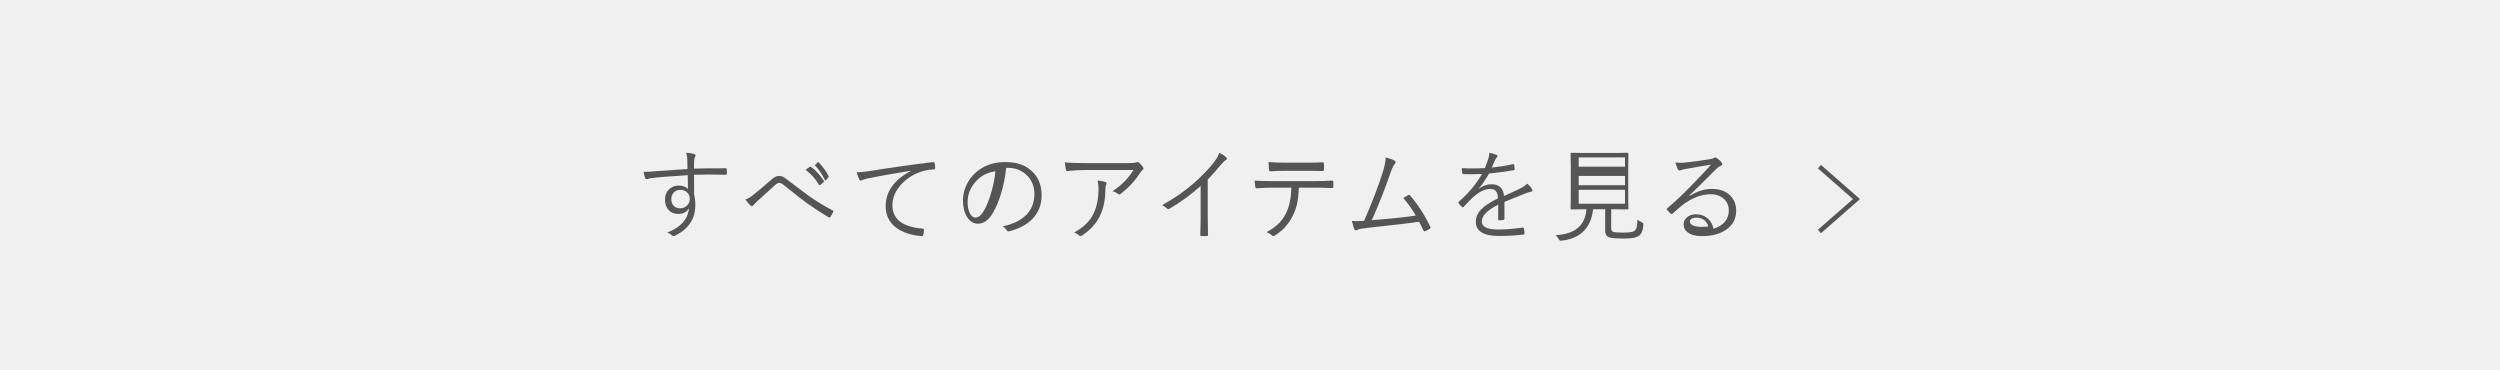 <?xml version="1.0" encoding="UTF-8"?><svg id="_レイヤー_2" xmlns="http://www.w3.org/2000/svg" viewBox="0 0 540 80"><defs><style>.cls-1{fill:#f0f0f0;}.cls-2{fill:#555;}.cls-3{fill:none;stroke:#555;stroke-miterlimit:10;}</style></defs><g id="footer"><g><rect class="cls-1" width="540" height="80"/><g><g><path class="cls-2" d="M148.49,36.51c0-.24-.01-.63-.02-1.16,0-.34-.01-.64-.02-.89-.02-.51-.09-.99-.21-1.47,.58,.04,1.12,.12,1.62,.25,.26,.07,.39,.18,.39,.32,0,.09-.05,.22-.15,.4-.08,.15-.13,.35-.15,.6-.04,.32-.05,.94-.05,1.86,1.59-.05,3.88-.07,6.87-.07,.15,0,.23,.08,.23,.25v.93c0,.15-.09,.22-.27,.22-1.33-.04-2.53-.06-3.6-.06s-2.18,.02-3.22,.06c0,1.86,0,3.28,.02,4.26,.17,.68,.26,1.44,.26,2.3,0,2.9-1.39,5.07-4.18,6.5-.22,.13-.38,.19-.49,.19-.13,0-.25-.06-.39-.17-.31-.28-.64-.49-.98-.61,2.9-1.12,4.45-2.87,4.67-5.25-.47,.83-1.26,1.24-2.35,1.24-.86,0-1.55-.29-2.08-.87-.5-.56-.75-1.29-.75-2.21,0-.97,.33-1.75,.98-2.33,.54-.48,1.2-.72,1.96-.72,.9,0,1.57,.25,2.01,.74l-.04-2.98c-3.47,.2-6.13,.42-8,.65-.19,.03-.4,.08-.63,.15-.16,.05-.27,.07-.31,.07-.13,0-.21-.07-.25-.22-.1-.21-.21-.68-.35-1.39,.15,.01,.3,.02,.47,.02,.36,0,1.11-.05,2.23-.15,1.93-.15,4.2-.3,6.79-.46Zm-1.56,4.49c-.58,0-1.05,.2-1.42,.61-.34,.37-.51,.84-.51,1.4,0,.66,.21,1.17,.62,1.54,.33,.3,.75,.45,1.26,.45,.67,0,1.2-.23,1.61-.7,.33-.38,.5-.83,.5-1.33,0-.62-.22-1.11-.66-1.48-.38-.32-.85-.49-1.41-.49Z"/><path class="cls-2" d="M161,43.1c.59-.23,1.16-.56,1.7-.99,1.23-.99,2.55-2.1,3.95-3.33,.56-.52,1.11-.78,1.63-.78,.34,0,.63,.07,.89,.2,.18,.09,.42,.26,.73,.5,2.63,2.01,4.33,3.28,5.11,3.83,1.76,1.19,3.37,2.16,4.83,2.91,.11,.06,.17,.13,.17,.21,0,.02,0,.04-.02,.07-.16,.38-.37,.77-.63,1.15-.06,.09-.13,.13-.2,.13-.05,0-.11-.02-.17-.06-1.7-1.01-3.25-2.03-4.66-3.04-.89-.64-2.53-1.91-4.9-3.82-.45-.39-.82-.59-1.12-.59-.24,0-.56,.17-.94,.52-1.52,1.38-2.84,2.59-3.98,3.61-.36,.36-.6,.61-.72,.76-.09,.11-.18,.16-.27,.16-.08,0-.16-.04-.25-.12-.33-.29-.71-.74-1.14-1.33Zm13-6.4l.91-.67s.08-.04,.11-.04c.04,0,.09,.02,.15,.06,1.02,.72,1.95,1.73,2.79,3.02,.03,.04,.05,.08,.05,.11,0,.06-.03,.11-.1,.16l-.71,.6s-.1,.06-.16,.06c-.06,0-.12-.04-.17-.11-.77-1.31-1.72-2.37-2.86-3.19Zm2-1.01l.6-.62s.09-.07,.12-.07,.06,.02,.09,.05c.9,.92,1.62,1.91,2.16,2.98,.02,.05,.03,.09,.03,.12,0,.06-.03,.12-.09,.18l-.51,.6s-.07,.07-.1,.07c-.04,0-.09-.04-.13-.12-.55-1.2-1.28-2.26-2.17-3.19Z"/><path class="cls-2" d="M185,37.22c.61,0,1.53-.09,2.75-.26,4.15-.68,8.73-1.33,13.74-1.95h.08c.16,0,.26,.06,.3,.19,.09,.39,.13,.76,.13,1.11,0,.16-.1,.25-.29,.27-1.23,.07-2.3,.29-3.24,.67-1.78,.71-3.2,1.76-4.26,3.13-.97,1.25-1.45,2.55-1.45,3.91,0,3.03,2.15,4.72,6.45,5.08,.24,.02,.36,.11,.36,.25,0,.3-.04,.66-.13,1.07-.04,.21-.14,.32-.29,.32h-.06c-2.37-.21-4.23-.84-5.58-1.88-1.46-1.12-2.2-2.65-2.2-4.59,0-3.15,1.8-5.68,5.4-7.6l-.02-.05c-4.07,.66-7.07,1.19-8.99,1.59-.63,.12-1.07,.25-1.33,.38-.25,.1-.39,.15-.42,.15-.13,0-.24-.07-.31-.2-.19-.39-.39-.92-.62-1.59Z"/><path class="cls-2" d="M217.34,36.27c-.21,2-.6,3.93-1.18,5.76-.49,1.59-1.07,2.92-1.72,3.99-.89,1.53-1.97,2.3-3.23,2.3-.94,0-1.72-.5-2.34-1.49-.58-.94-.87-2.13-.87-3.57,0-1.11,.25-2.2,.75-3.28,.45-.96,1.05-1.79,1.8-2.51,1.74-1.65,3.94-2.47,6.59-2.47s4.61,.75,6.04,2.25c1.21,1.28,1.81,2.92,1.81,4.93s-.65,3.69-1.94,5.05c-1.2,1.26-2.88,2.17-5.05,2.72-.08,.02-.14,.03-.19,.03-.15,0-.28-.09-.38-.27-.19-.32-.48-.6-.86-.83,2.35-.47,4.12-1.36,5.29-2.66,1.04-1.16,1.57-2.6,1.57-4.32s-.62-3.17-1.87-4.26c-1.06-.92-2.33-1.38-3.81-1.38h-.42Zm-2.34,.73c-1.62,.22-2.96,.88-4.02,1.98-1.32,1.36-1.98,2.91-1.98,4.66,0,1.15,.21,2.04,.62,2.67,.31,.46,.66,.69,1.05,.69,.7,0,1.34-.53,1.91-1.58,.61-1.11,1.14-2.46,1.59-4.05,.43-1.52,.7-2.98,.83-4.37Z"/><path class="cls-2" d="M230,35.07c1.05,.11,2.57,.16,4.55,.16h9.2c.84,0,1.39-.05,1.65-.14,.14-.06,.26-.09,.33-.09,.09,0,.21,.05,.33,.16,.33,.3,.6,.61,.81,.91,.08,.1,.12,.2,.12,.31,0,.14-.08,.27-.23,.36-.12,.08-.28,.27-.49,.59-1.04,1.65-2.45,3.17-4.22,4.57-.09,.07-.18,.1-.27,.1-.11,0-.22-.04-.3-.12-.3-.25-.68-.45-1.15-.59,1.94-1.3,3.44-2.82,4.49-4.57h-10.1c-1.46,0-2.83,.07-4.11,.22h-.06c-.17,0-.27-.09-.3-.26-.11-.49-.2-1.03-.25-1.6Zm2,15.16c2.08-1.13,3.49-2.53,4.26-4.2,.68-1.48,1.02-3.24,1.02-5.26,0-.61-.06-1.19-.19-1.77,.7,.05,1.24,.15,1.63,.29,.19,.08,.28,.19,.28,.34,0,.08-.03,.17-.08,.28-.11,.2-.16,.55-.16,1.04,0,2.17-.39,4.06-1.18,5.69-.79,1.64-2.08,3.05-3.86,4.23-.13,.08-.24,.11-.34,.11-.11,0-.2-.04-.28-.11-.27-.26-.64-.48-1.1-.66Z"/><path class="cls-2" d="M260.87,38.79v7.97c0,1.24,.02,2.56,.06,3.97,0,.02,.01,.04,.01,.06,0,.13-.07,.19-.22,.19-.2,.01-.41,.02-.63,.02s-.42,0-.62-.02c-.14,0-.21-.09-.21-.26,.06-1.73,.08-3.03,.08-3.9v-6.65c-2.02,1.82-4.28,3.47-6.77,4.94-.08,.04-.15,.06-.21,.06-.1,0-.2-.05-.29-.15-.22-.23-.58-.46-1.07-.7,2.58-1.43,4.81-2.97,6.71-4.62,1.7-1.48,3.09-2.89,4.18-4.24,.81-1,1.31-1.82,1.48-2.47,.72,.38,1.21,.71,1.48,.98,.1,.09,.15,.19,.15,.3,0,.14-.08,.24-.23,.32-.26,.13-.66,.51-1.2,1.16-.88,1.08-1.78,2.09-2.69,3.03Z"/><path class="cls-2" d="M280.55,40.52c-.06,1.43-.19,2.61-.39,3.53-.2,.89-.5,1.72-.9,2.49-.9,1.84-2.16,3.26-3.8,4.27-.19,.13-.33,.19-.43,.19-.08,0-.16-.04-.24-.11-.25-.26-.65-.51-1.2-.75,1.13-.62,2.04-1.28,2.71-1.97,.59-.61,1.09-1.33,1.5-2.17,.7-1.38,1.08-3.21,1.12-5.47h-4.39c-.85,0-1.88,.05-3.1,.14h-.06c-.13,0-.21-.11-.24-.34-.05-.3-.09-.74-.13-1.32,1.04,.07,2.21,.11,3.53,.11h9.32c1.49,0,2.79-.04,3.91-.11,.16,0,.24,.12,.24,.37v.95c0,.19-.09,.29-.28,.29-1.63-.06-2.91-.09-3.85-.09h-3.32Zm-6.55-5.52c1.1,.09,2.3,.14,3.61,.14h4.34c1.73,0,2.99-.03,3.78-.08h.05c.12,0,.19,.12,.19,.37,.01,.18,.02,.37,.02,.57s0,.39-.02,.55c0,.27-.09,.4-.26,.4-.81-.04-2.06-.06-3.76-.06h-4.34c-1.17,0-2.24,.04-3.21,.11h-.07c-.13,0-.21-.12-.23-.37-.05-.51-.09-1.05-.11-1.63Z"/><path class="cls-2" d="M299.32,34c.91,.24,1.57,.49,1.98,.75,.1,.07,.15,.16,.15,.28s-.06,.24-.17,.38c-.28,.3-.55,.82-.81,1.58-1.32,3.83-2.71,7.35-4.17,10.57,4.15-.33,7.33-.66,9.51-.99-.81-1.4-1.71-2.67-2.7-3.8,.09-.06,.28-.17,.57-.33,.2-.13,.36-.22,.48-.29,.08-.04,.14-.06,.2-.06,.08,0,.16,.06,.25,.18,1.61,1.84,3.06,4.08,4.34,6.72,.04,.06,.05,.12,.05,.18,0,.09-.05,.18-.16,.25-.3,.17-.63,.34-.99,.52-.05,.03-.1,.04-.14,.04-.1,0-.18-.08-.26-.23-.39-.83-.71-1.45-.94-1.86-2.33,.35-5.98,.78-10.97,1.31-1.26,.13-2.02,.27-2.28,.41-.16,.1-.29,.15-.4,.15-.14,0-.24-.08-.32-.23-.13-.3-.31-.9-.53-1.8,.33,.03,.66,.04,1,.04,.4,0,.94-.02,1.63-.06,1.77-4.08,3.09-7.54,3.99-10.37,.41-1.29,.65-2.4,.7-3.34Z"/><path class="cls-2" d="M321.69,33c.64,.11,1.18,.27,1.61,.47,.11,.06,.17,.14,.17,.24,0,.08-.04,.16-.13,.23-.13,.13-.26,.34-.39,.61-.16,.34-.4,.89-.73,1.63,1.59-.15,3.11-.39,4.56-.72,.07-.01,.12-.02,.15-.02,.05,0,.09,.04,.12,.12,.08,.58,.13,.9,.13,.95,0,.14-.09,.23-.28,.26-1.6,.28-3.36,.52-5.26,.71-.72,1.29-1.46,2.36-2.2,3.21l.02,.05c.86-.63,1.76-.94,2.7-.94,1.64,0,2.54,.84,2.72,2.53,1.34-.6,2.46-1.11,3.36-1.55,.7-.34,1.24-.71,1.65-1.11,.51,.44,.86,.86,1.05,1.25,.05,.09,.07,.17,.07,.23,0,.14-.09,.23-.28,.26-.35,.06-.75,.17-1.19,.35-.52,.22-1.34,.55-2.46,.99-.89,.35-1.59,.64-2.12,.86v3.63c0,.15-.08,.24-.23,.26-.29,.06-.6,.08-.94,.08-.13,0-.19-.09-.19-.26,0-1.33,0-2.37,.02-3.11-2.36,1.18-3.54,2.38-3.54,3.58,0,.67,.34,1.14,1.03,1.43,.59,.24,1.48,.36,2.66,.36,1.32,0,3.04-.14,5.15-.42,.03,0,.05-.01,.06-.01,.08,0,.14,.05,.18,.16,.08,.43,.13,.78,.13,1.05,0,.17-.06,.27-.17,.3-1.59,.2-3.37,.31-5.35,.31-3.33,0-4.99-1.03-4.99-3.09,0-1,.4-1.9,1.2-2.7,.75-.75,1.94-1.53,3.58-2.33-.02-.79-.19-1.33-.51-1.64-.28-.27-.72-.4-1.31-.39-1.03,.02-2.21,.6-3.54,1.75-.43,.41-1.12,1.11-2.06,2.11-.06,.08-.12,.12-.18,.12-.04,0-.09-.02-.14-.07-.28-.25-.54-.53-.76-.84-.04-.07-.05-.12-.05-.15,0-.04,.03-.09,.09-.16,2.1-1.83,3.77-3.83,5.01-6-.75,.04-1.53,.06-2.34,.06-.52,0-1.08-.01-1.68-.03-.13,0-.21-.07-.23-.21-.07-.39-.11-.75-.13-1.07,.75,.04,1.52,.05,2.3,.05,.9,0,1.8-.02,2.71-.07,.39-.99,.65-1.71,.77-2.16,.12-.4,.18-.74,.18-1.02v-.15Z"/><path class="cls-2" d="M354.98,48.58c-.08,.74-.2,1.28-.37,1.62-.13,.28-.34,.53-.62,.73-.5,.4-1.61,.6-3.32,.6-1.42,0-2.41-.07-2.98-.22-.64-.21-.97-.68-.97-1.41v-4.7h-2.62c-.22,2.13-.97,3.78-2.26,4.94-1.12,1.02-2.63,1.63-4.51,1.83-.11,.01-.19,.02-.25,.02-.15,0-.29-.12-.42-.37-.19-.37-.42-.65-.68-.83,4.18-.18,6.42-2.05,6.7-5.59h-.26l-3,.04c-.11,0-.17-.06-.17-.17l.04-2.76v-6.37l-.04-2.77c0-.12,.06-.17,.17-.17l3.02,.04h6.11l3.02-.04c.11,0,.17,.06,.17,.17l-.04,2.77v6.37l.04,2.76c0,.12-.06,.17-.17,.17l-3.02-.04h-.53v4.07c0,.49,.2,.78,.59,.86,.29,.07,.99,.11,2.09,.11,1.25,0,2.03-.12,2.33-.36,.24-.17,.41-.47,.52-.9,.07-.34,.12-.85,.14-1.53,.24,.19,.54,.37,.91,.54,.24,.1,.37,.23,.37,.37,0,.04,0,.11-.02,.21Zm-3.98-12.58v-2h-10v2h10Zm0,4v-2h-10v2h10Zm0,4v-3h-10v3h10Z"/><path class="cls-2" d="M369.62,35.56c-1.22,.18-3.1,.5-5.63,.96-.3,.05-.56,.11-.79,.2-.17,.07-.31,.1-.42,.1-.15,0-.27-.09-.36-.26-.21-.38-.38-.87-.54-1.47,.38,.05,.75,.07,1.11,.07,.29,0,.58-.01,.87-.04,1.98-.19,3.85-.45,5.6-.77,.31-.05,.55-.11,.69-.2,.14-.1,.24-.15,.32-.15,.11,0,.24,.06,.41,.17,.42,.32,.74,.62,.97,.9,.1,.13,.15,.25,.15,.37,0,.19-.11,.32-.34,.41-.29,.08-.64,.33-1.05,.75-2.02,2.03-3.94,3.92-5.76,5.68l.07,.06c1.63-1.02,3.25-1.54,4.85-1.54,1.71,0,3.05,.5,4.01,1.49,.82,.84,1.23,1.91,1.23,3.22,0,1.75-.73,3.12-2.19,4.12-1.32,.91-3.07,1.37-5.24,1.37-1.37,0-2.4-.28-3.1-.85-.55-.44-.82-1-.82-1.68,0-.63,.27-1.16,.81-1.59,.5-.4,1.11-.6,1.82-.6,1.05,0,1.93,.32,2.64,.96,.59,.54,.98,1.26,1.19,2.18,2.2-.73,3.3-2.05,3.3-3.97,0-1.13-.43-2.03-1.29-2.69-.72-.54-1.59-.81-2.62-.81-2.02,0-4.08,.8-6.19,2.41-.41,.31-1.07,.89-1.98,1.74-.1,.1-.19,.15-.26,.15-.06,0-.12-.04-.19-.1-.41-.38-.69-.66-.84-.85-.04-.04-.05-.08-.05-.13,0-.06,.05-.12,.14-.2,1.47-1.22,3.17-2.81,5.09-4.77,1.94-2,3.4-3.56,4.38-4.66Zm-.62,13.36c-.17-.63-.49-1.11-.97-1.44-.45-.31-.98-.47-1.58-.47-.43,0-.79,.08-1.07,.24-.26,.15-.38,.35-.38,.59,0,.35,.24,.64,.71,.87,.45,.19,1.03,.29,1.74,.29,.57,0,1.09-.03,1.55-.09Z"/></g><polyline class="cls-3" points="393 36 401 43 393 50"/></g></g></g></svg>